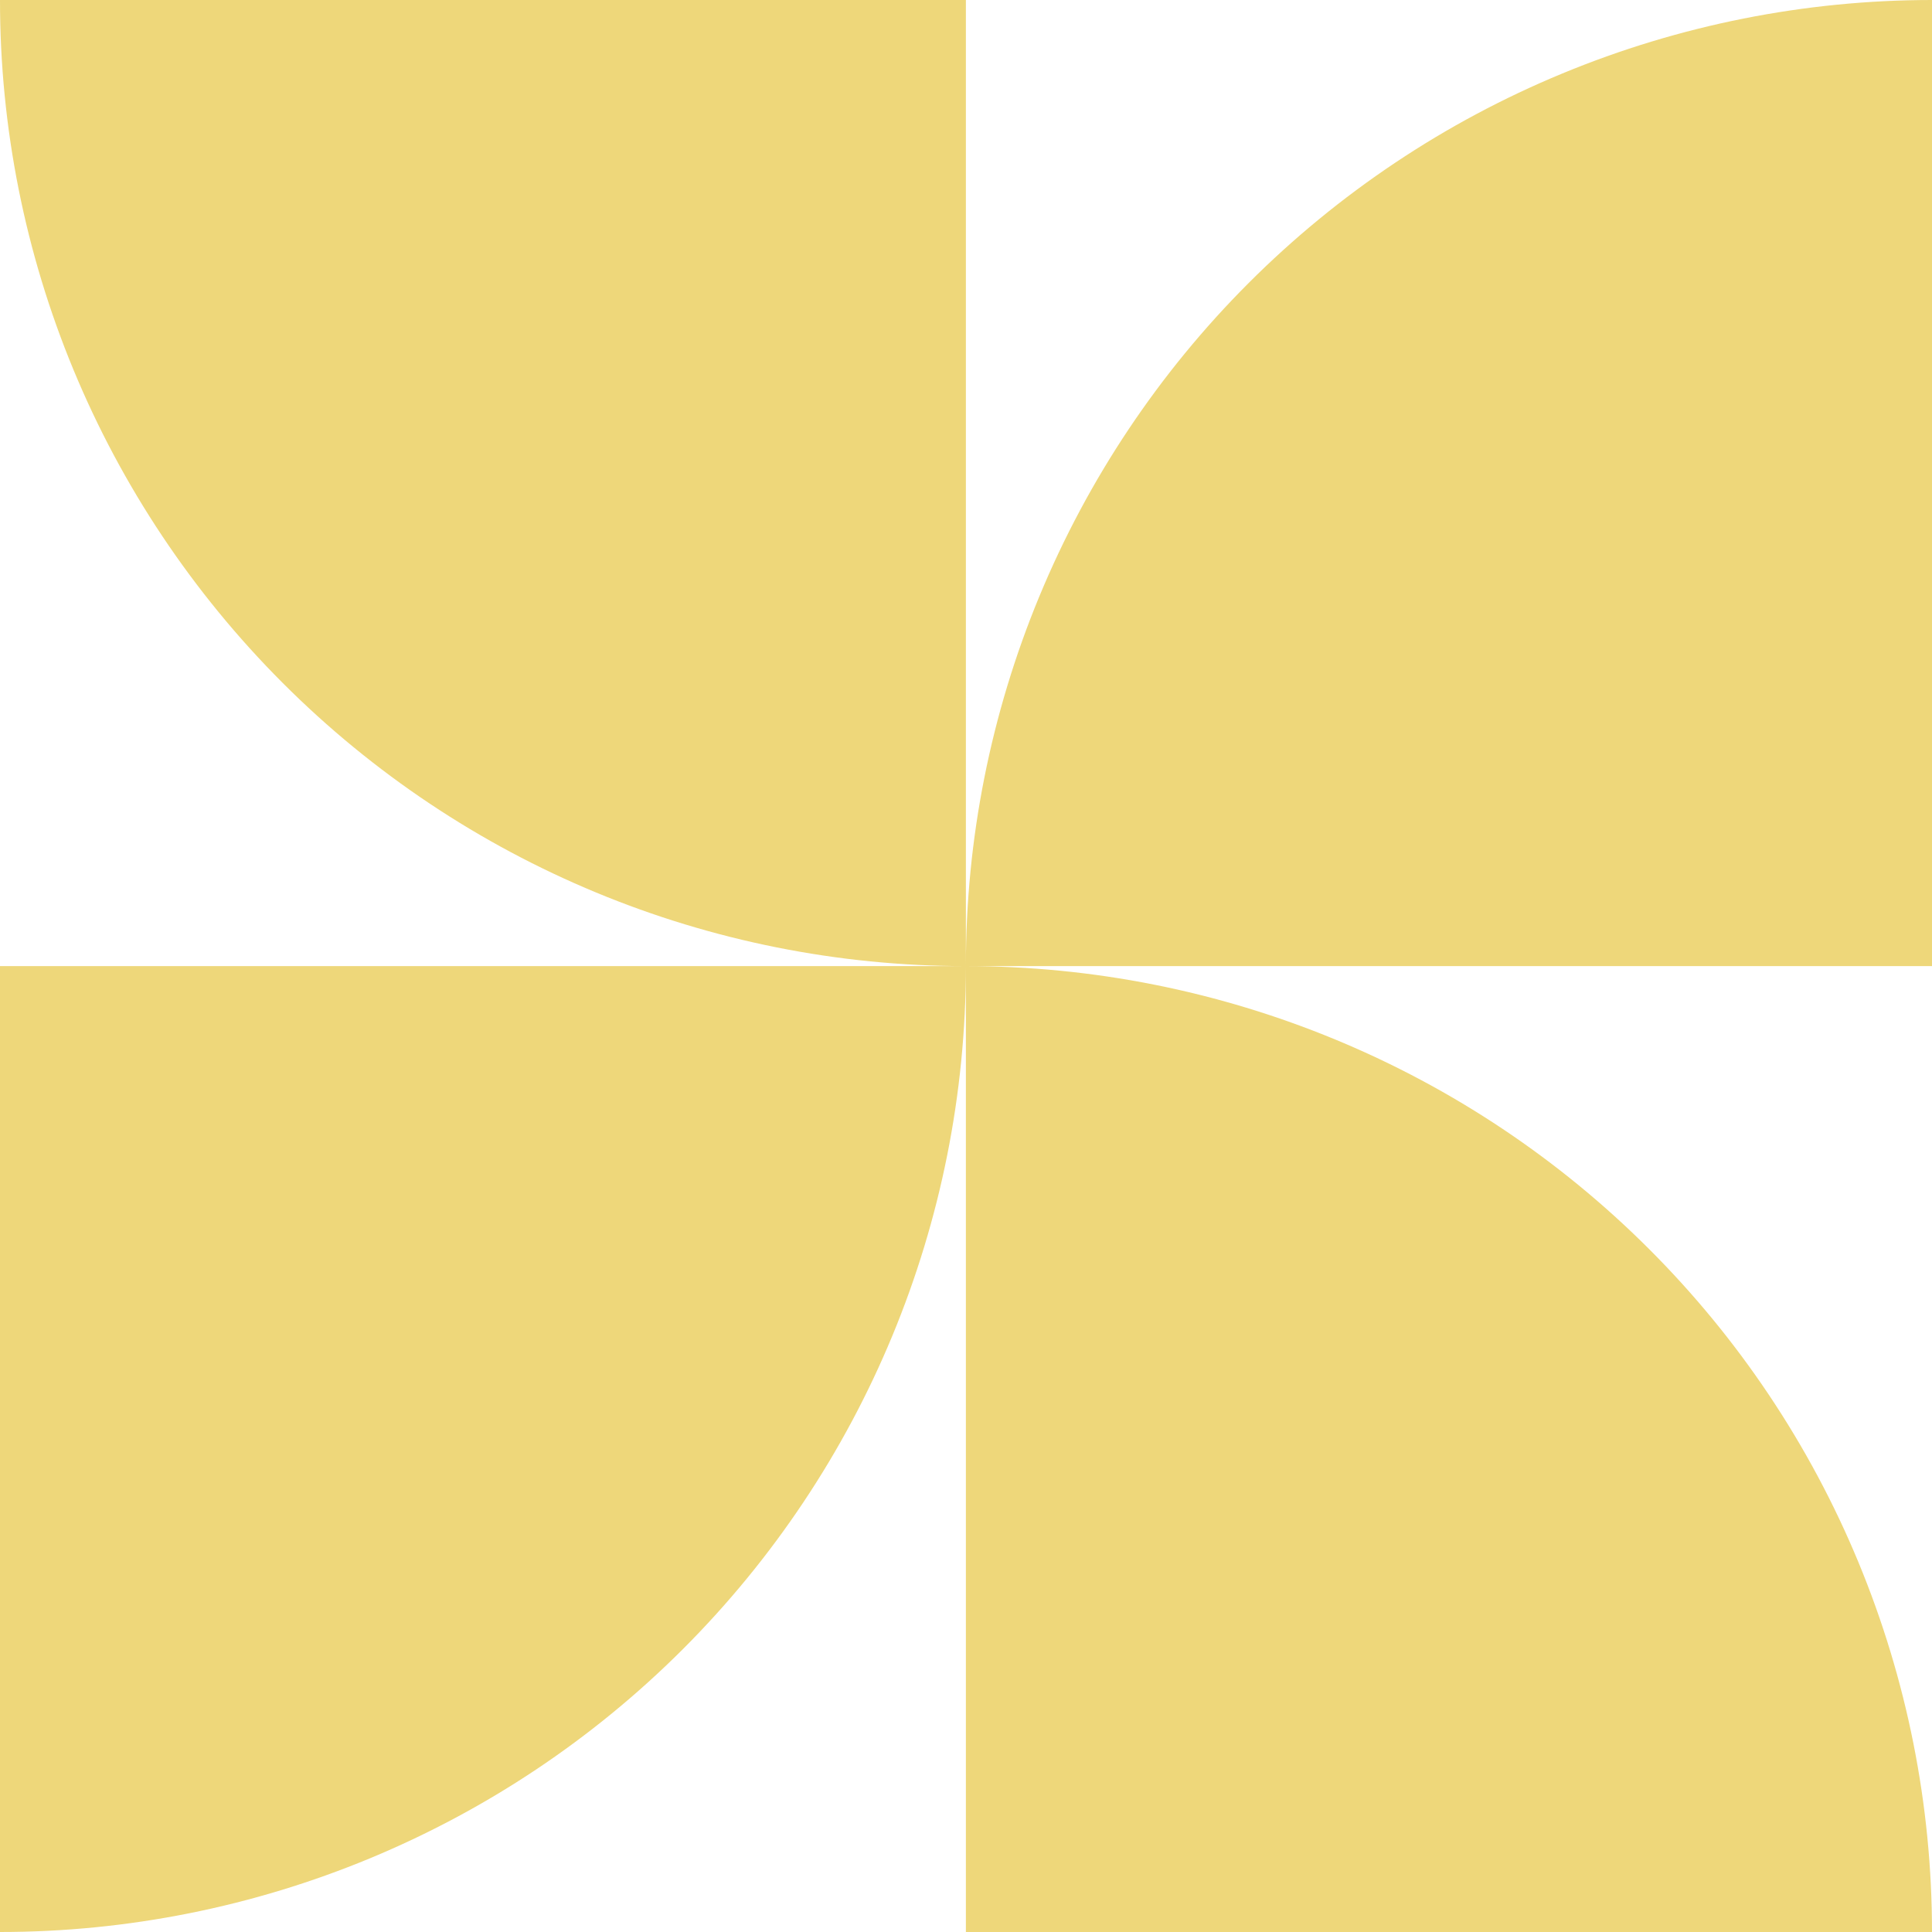 <svg width="18" height="18" viewBox="0 0 18 18" fill="none" xmlns="http://www.w3.org/2000/svg">
<path d="M3.01651e-07 7.53584e-08C-0.001 2.387 0.947 4.676 2.635 6.364C4.322 8.052 6.611 9.001 8.999 9.001L8.999 7.53584e-08L3.01651e-07 7.53584e-08ZM8.999 9.001L18 9.001V7.53584e-08C16.818 -0 15.647 0.233 14.555 0.685C13.462 1.137 12.47 1.8 11.634 2.636C10.798 3.472 10.135 4.465 9.683 5.557C9.231 6.649 8.998 7.819 8.999 9.001ZM8.999 9.001L8.999 18L18 18C18 16.818 17.767 15.648 17.315 14.556C16.863 13.464 16.2 12.472 15.364 11.637C14.528 10.801 13.535 10.138 12.443 9.686C11.351 9.234 10.181 9.001 8.999 9.001ZM8.999 9.001L3.01651e-07 9.001L3.01651e-07 18C2.387 18 4.676 17.051 6.363 15.364C8.051 13.676 8.999 11.388 8.999 9.001Z" fill="#EED77A"/>
</svg>

